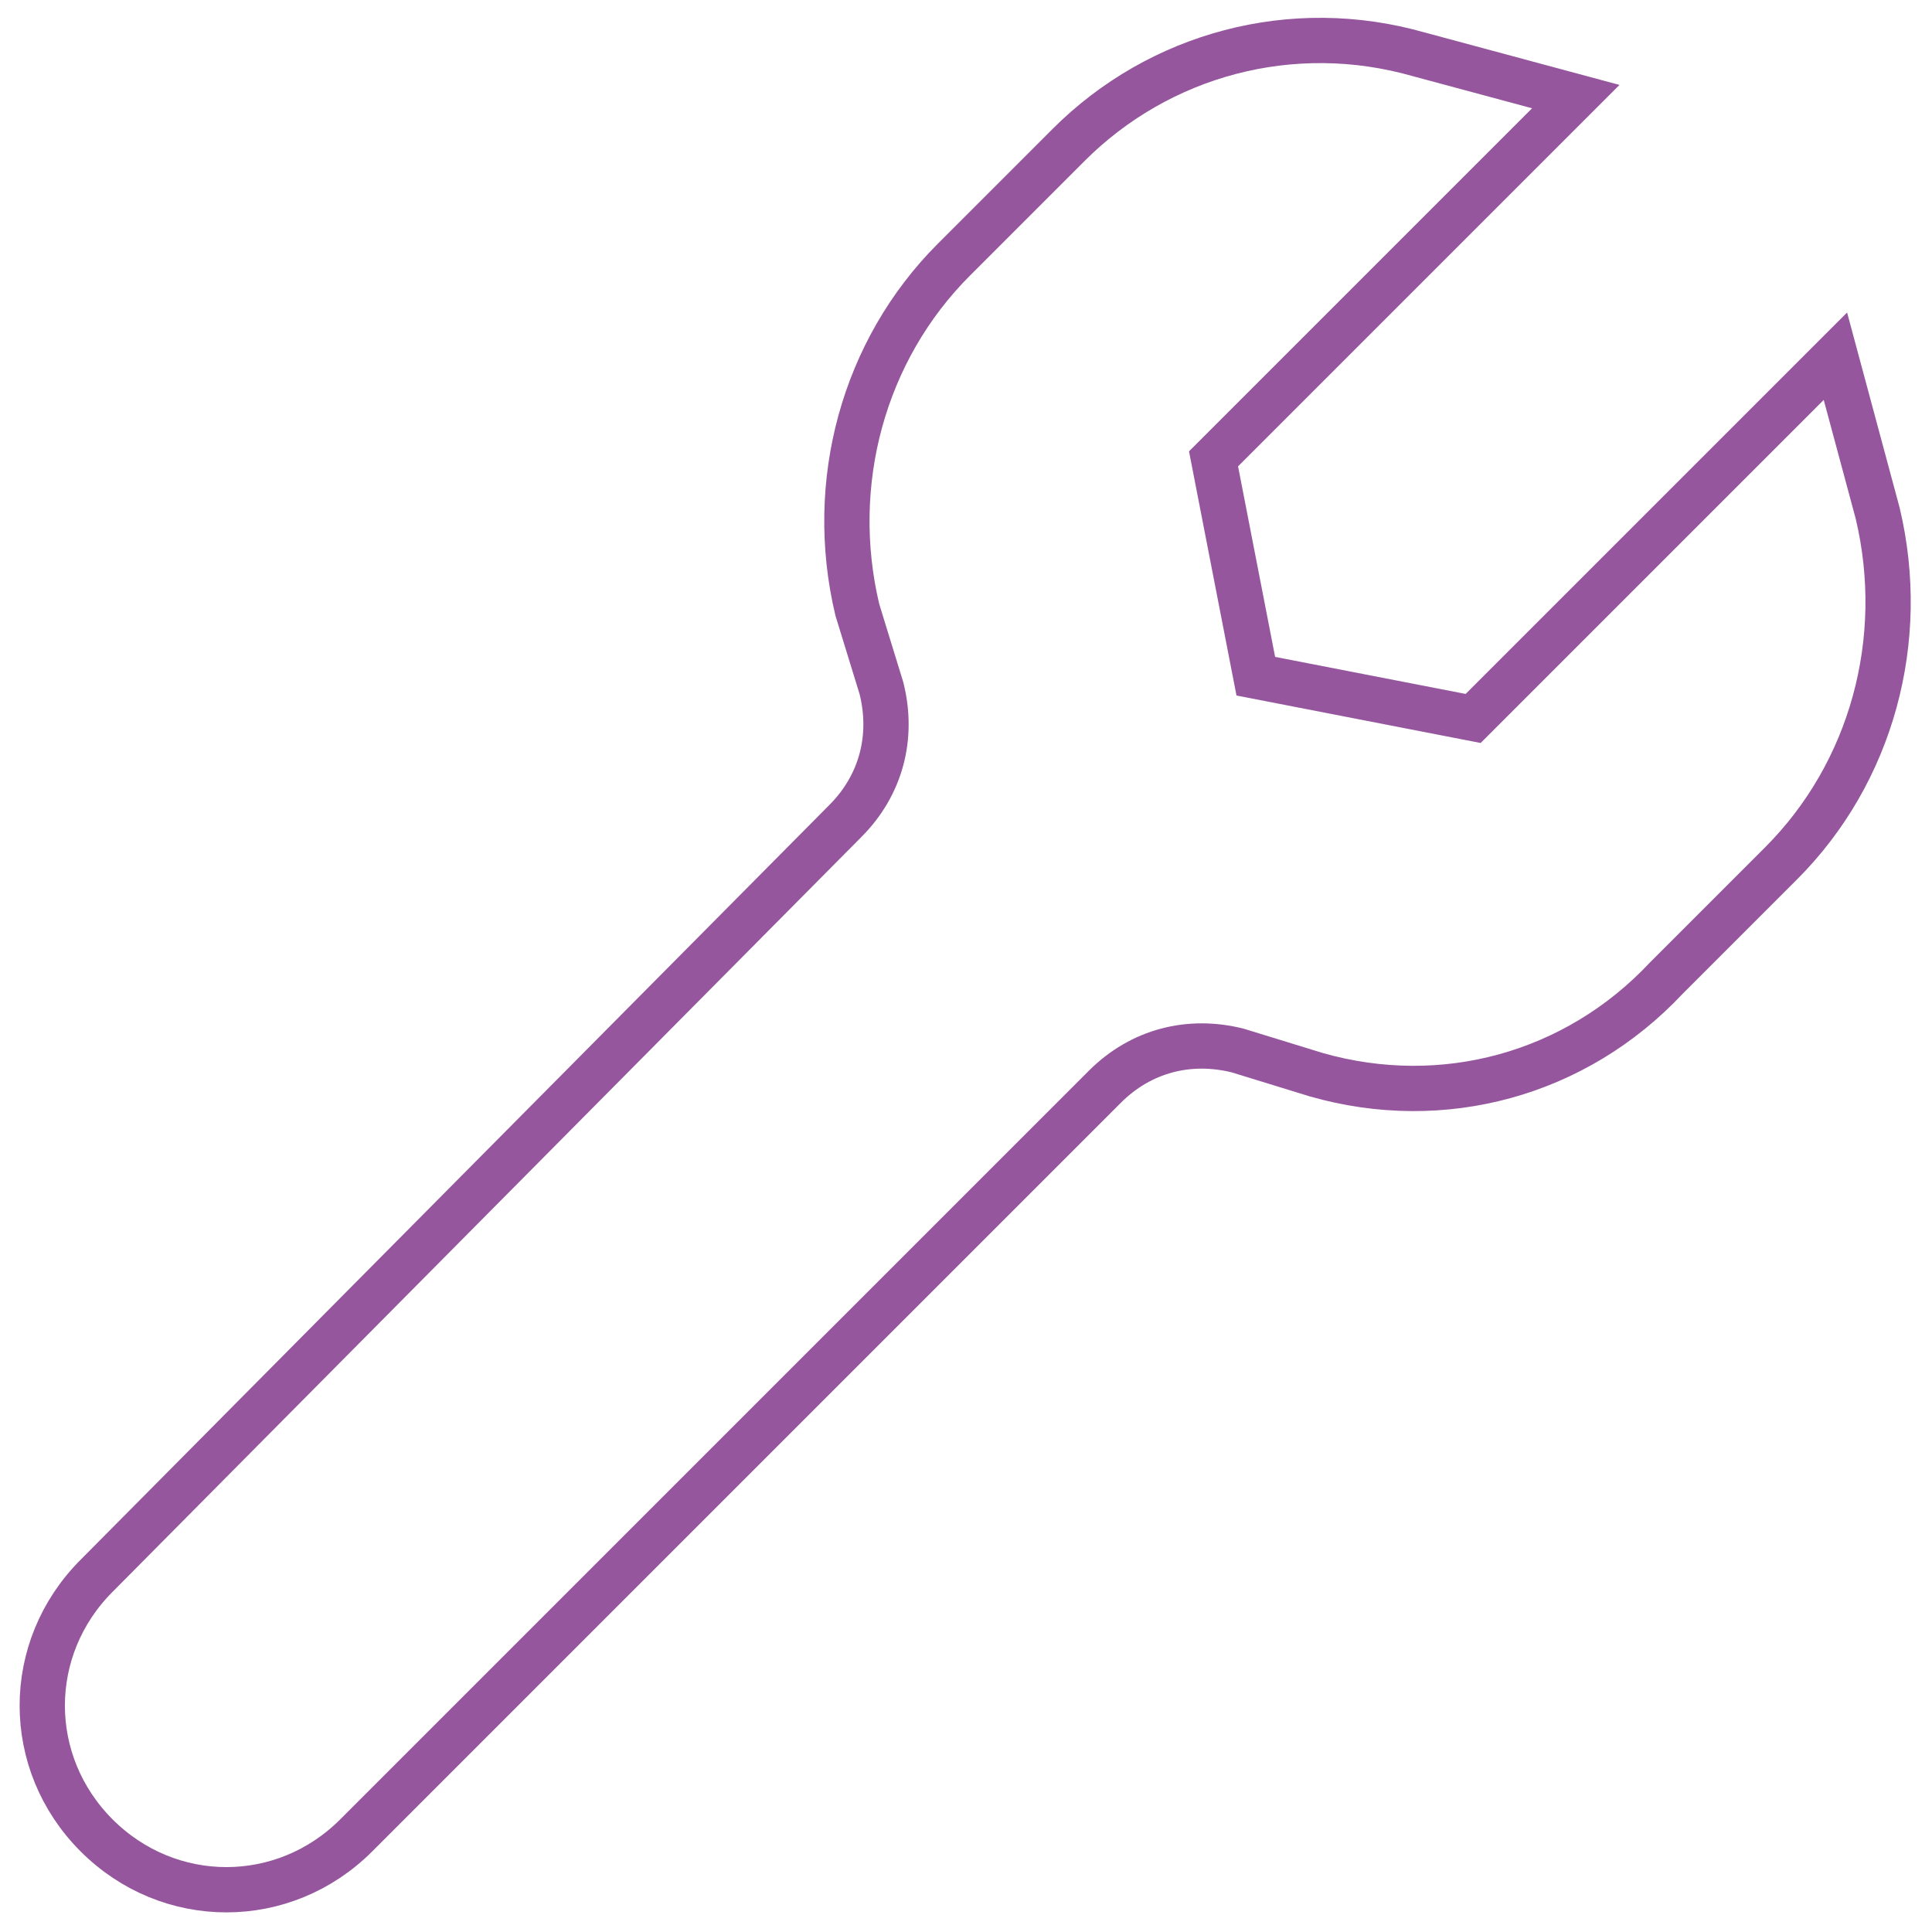 <?xml version="1.0" encoding="UTF-8"?> <svg xmlns="http://www.w3.org/2000/svg" xmlns:xlink="http://www.w3.org/1999/xlink" version="1.1" id="Layer_1" x="0px" y="0px" viewBox="0 0 32 32" style="enable-background:new 0 0 32 32;" xml:space="preserve"> <style type="text/css"> .st0{fill:none;stroke:#95569E;stroke-width:0.75;stroke-miterlimit:10;} </style> <path class="st0" d="M17.7,2.4l-1.9,1.9c-1.5,1.5-2.1,3.7-1.6,5.8l0.4,1.3c0.2,0.8,0,1.6-0.6,2.2L1.6,26.1c-1.2,1.2-1.2,3.1,0,4.3 c1.2,1.2,3.1,1.2,4.3,0l12.4-12.4c0.6-0.6,1.4-0.8,2.2-0.6l1.3,0.4c2.1,0.6,4.3,0,5.8-1.6l1.9-1.9c1.5-1.5,2.1-3.7,1.6-5.8l-0.7-2.6 l-6,6l-3.6-0.7l-0.7-3.6l6-6l-2.6-0.7C21.4,0.3,19.2,0.9,17.7,2.4L17.7,2.4z"></path> </svg> 